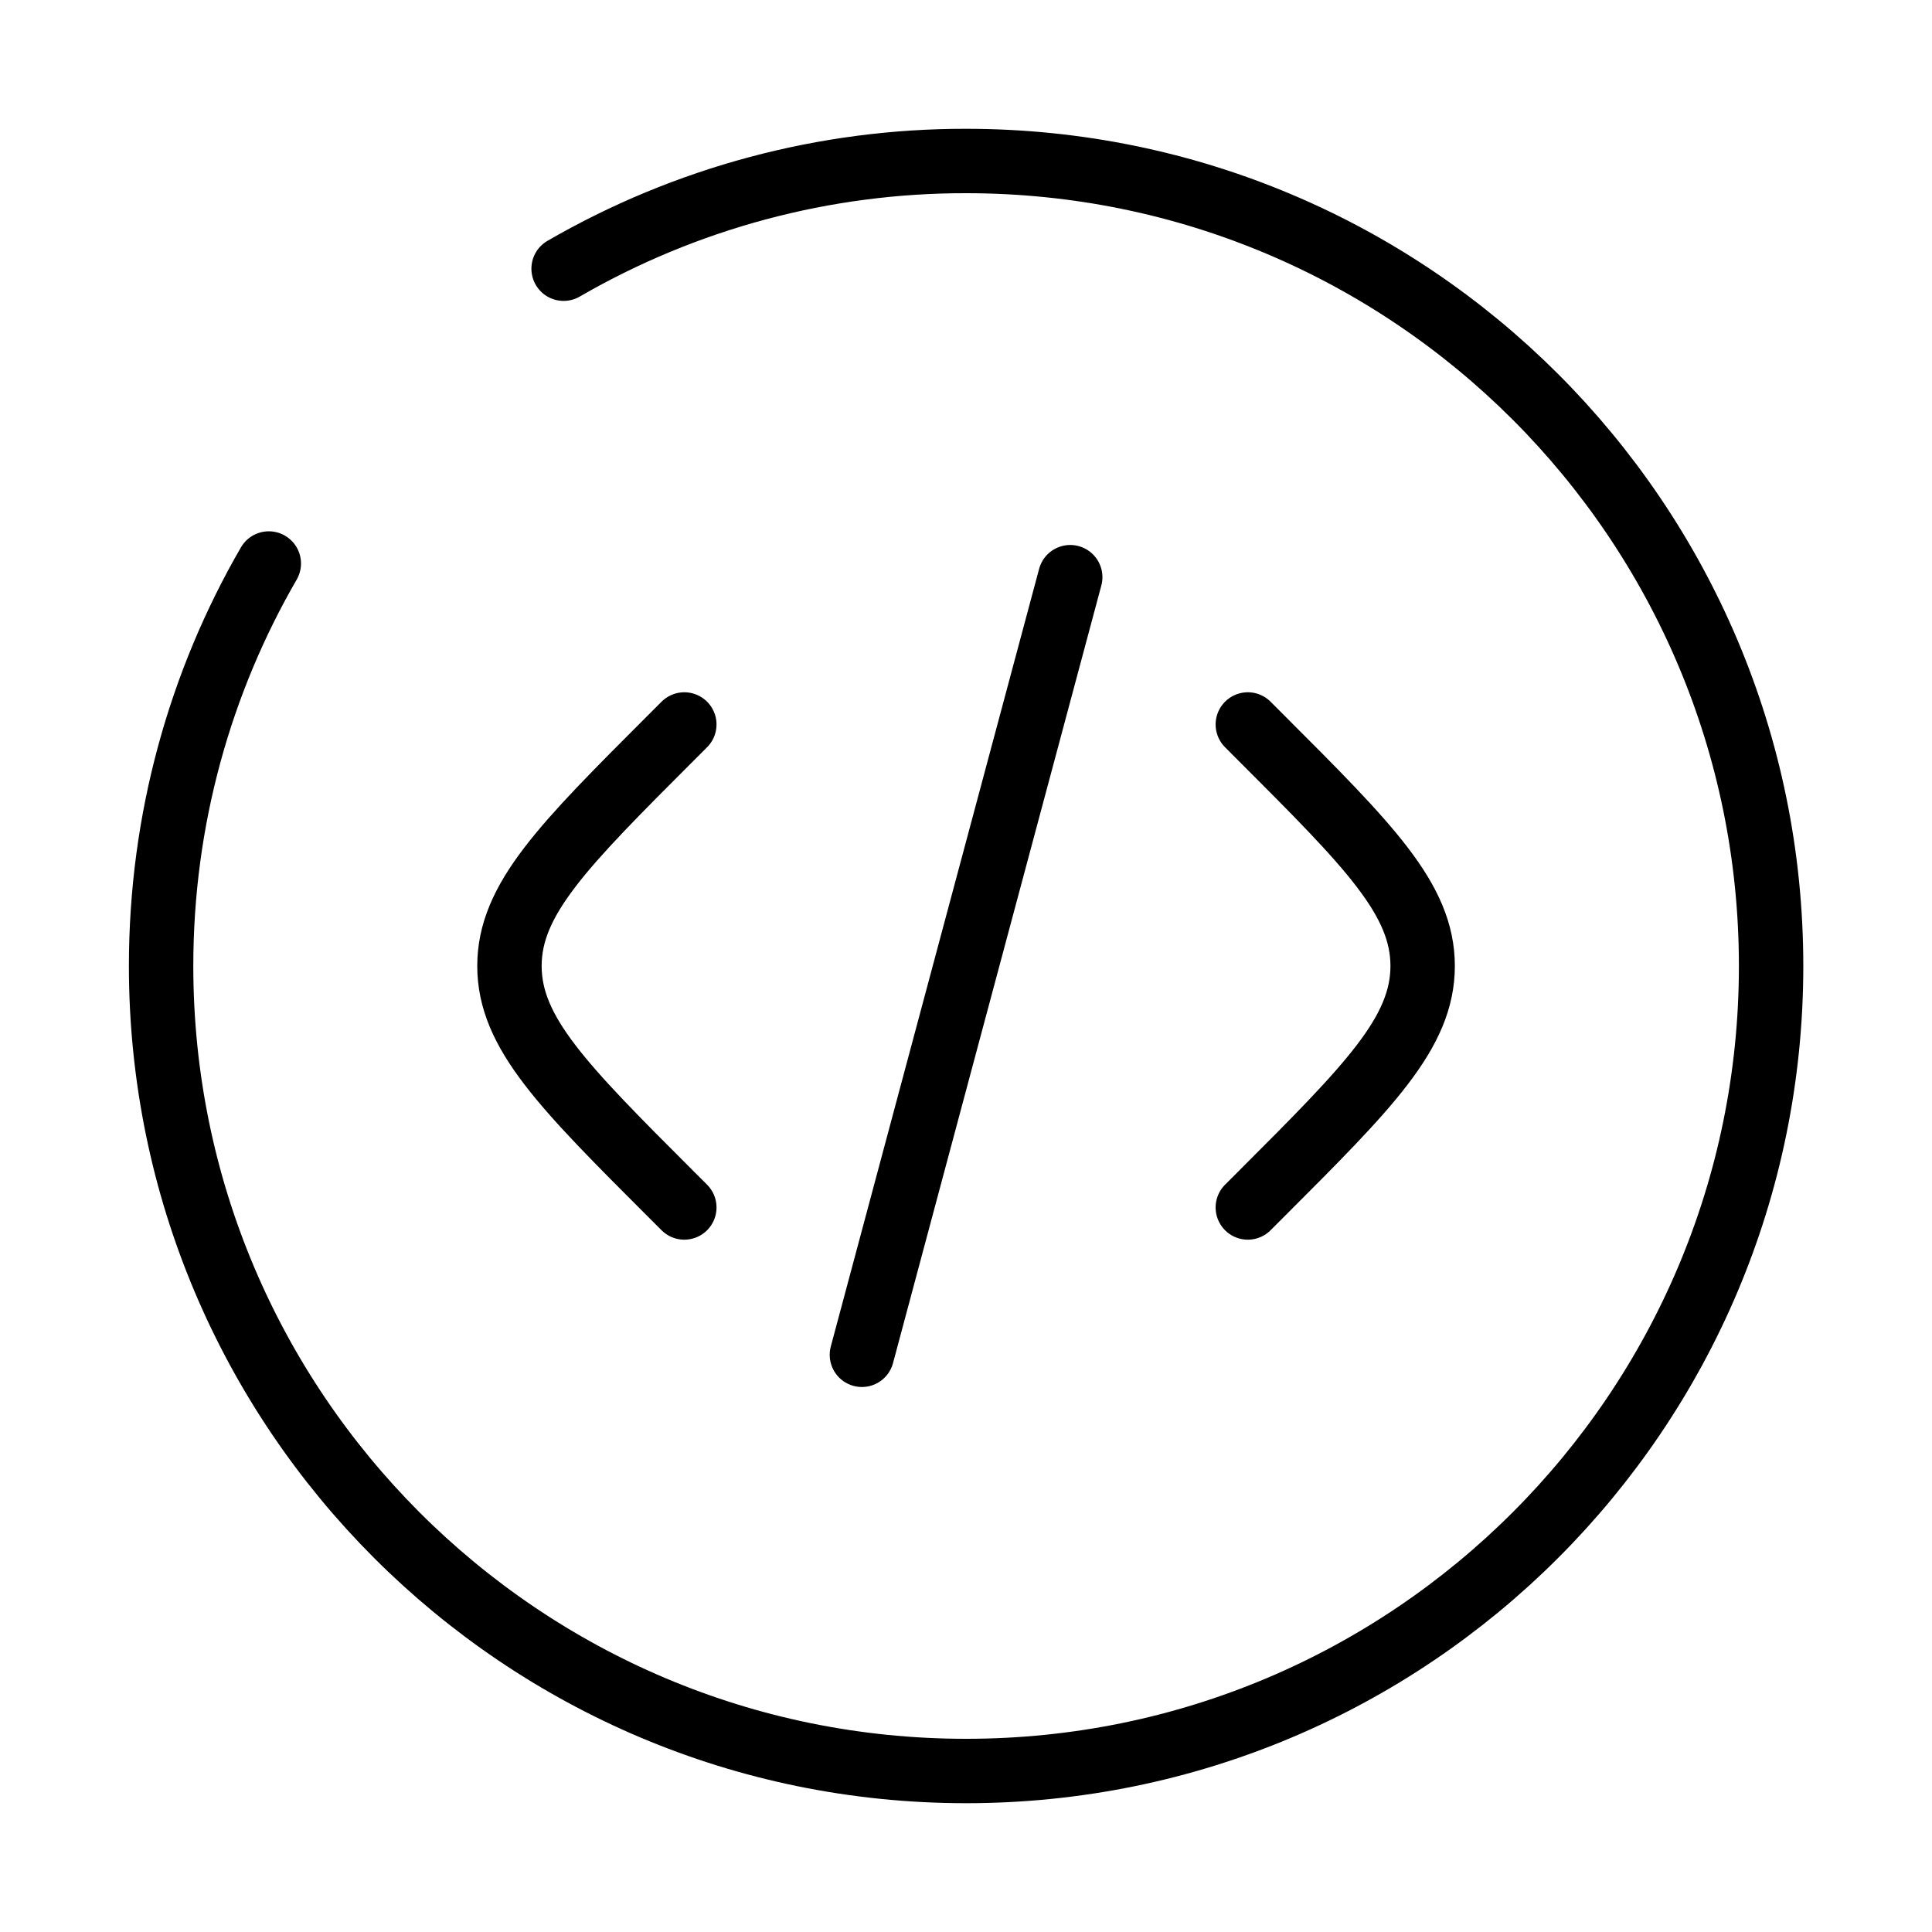 <svg width="75" height="75" viewBox="0 0 75 75" fill="none" xmlns="http://www.w3.org/2000/svg">
<mask id="mask0_4192_4756" style="mask-type:luminance" maskUnits="userSpaceOnUse" x="0" y="0" width="75" height="75">
<path d="M75 0H0V75H75V0Z" fill="white"/>
</mask>
<g mask="url(#mask0_4192_4756)">
<path d="M48.44 28.124L48.977 28.662C53.143 32.828 55.227 34.912 55.227 37.499C55.227 40.087 53.143 42.171 48.977 46.337L48.44 46.874M41.546 22.406L37.502 37.499L33.459 52.593M26.565 28.124L26.027 28.662C21.862 32.828 19.777 34.912 19.777 37.499C19.777 40.087 21.862 42.171 26.027 46.337L26.565 46.874" stroke="black" stroke-width="2.5" stroke-linecap="round"/>
<path d="M21.879 10.431C26.627 7.683 32.018 6.241 37.504 6.25C54.763 6.25 68.754 20.24 68.754 37.5C68.754 54.759 54.763 68.75 37.504 68.75C20.244 68.75 6.254 54.759 6.254 37.5C6.254 31.809 7.776 26.468 10.435 21.875" stroke="black" stroke-width="2.5" stroke-linecap="round"/>
</g>
</svg>
